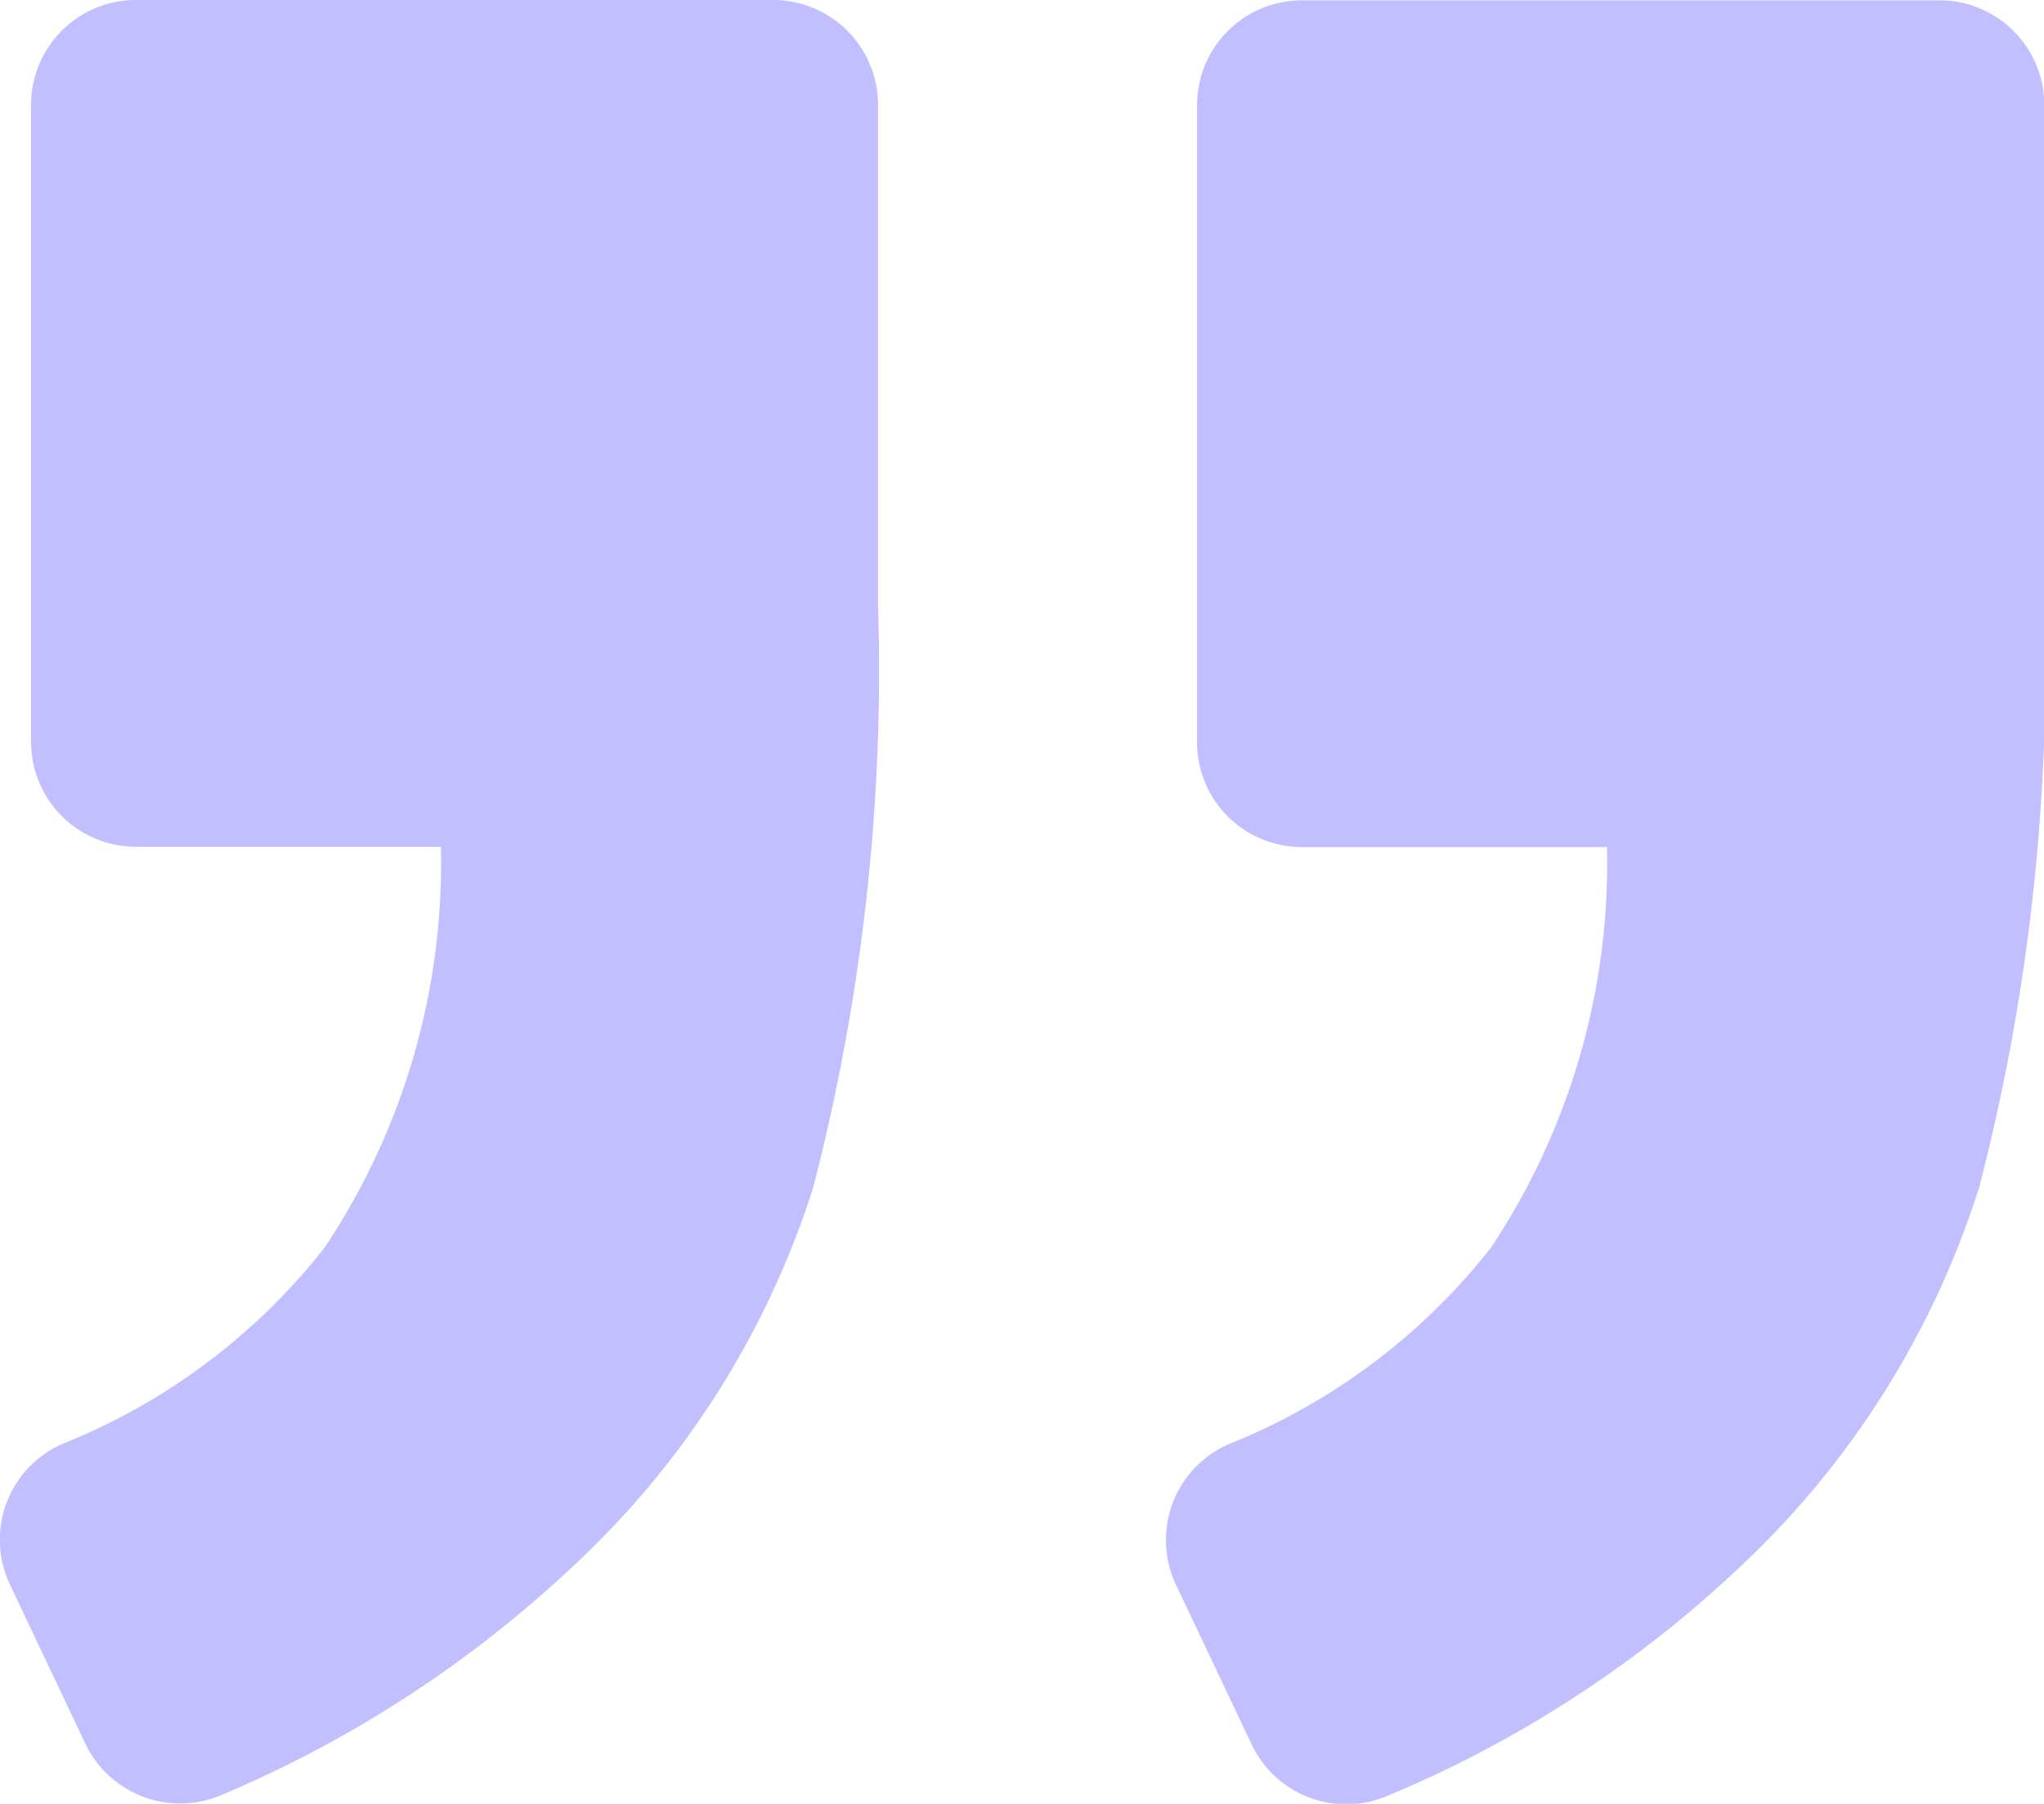 <svg xmlns="http://www.w3.org/2000/svg" width="17.895" height="15.796" viewBox="0 0 17.895 15.796"><defs><style>.a{fill:#c1bfff;}</style></defs><g transform="translate(0)"><path class="a" d="M562.969,57.2H557.39a.918.918,0,0,0-.918.918v5.579a.918.918,0,0,0,.918.918h2.671a6.073,6.073,0,0,1-1.017,3.509,5.53,5.53,0,0,1-2.3,1.722.916.916,0,0,0-.455,1.232l.661,1.395a.917.917,0,0,0,1.195.448,10.2,10.2,0,0,0,3.078-2,7.749,7.749,0,0,0,2.1-3.339,18.091,18.091,0,0,0,.567-5.08V58.115A.918.918,0,0,0,562.969,57.2Z" transform="translate(-545.992 -57.197)"/><path class="a" d="M1.945,72.913A10.375,10.375,0,0,0,5.008,70.92a7.707,7.707,0,0,0,2.111-3.326A18.064,18.064,0,0,0,7.686,62.5V58.115a.918.918,0,0,0-.918-.918H1.189a.918.918,0,0,0-.918.918v5.579a.918.918,0,0,0,.918.918h2.67a6.072,6.072,0,0,1-1.017,3.509,5.529,5.529,0,0,1-2.3,1.722.916.916,0,0,0-.455,1.232l.659,1.391A.92.92,0,0,0,1.945,72.913Z" transform="translate(0.001 -57.197)"/></g></svg>